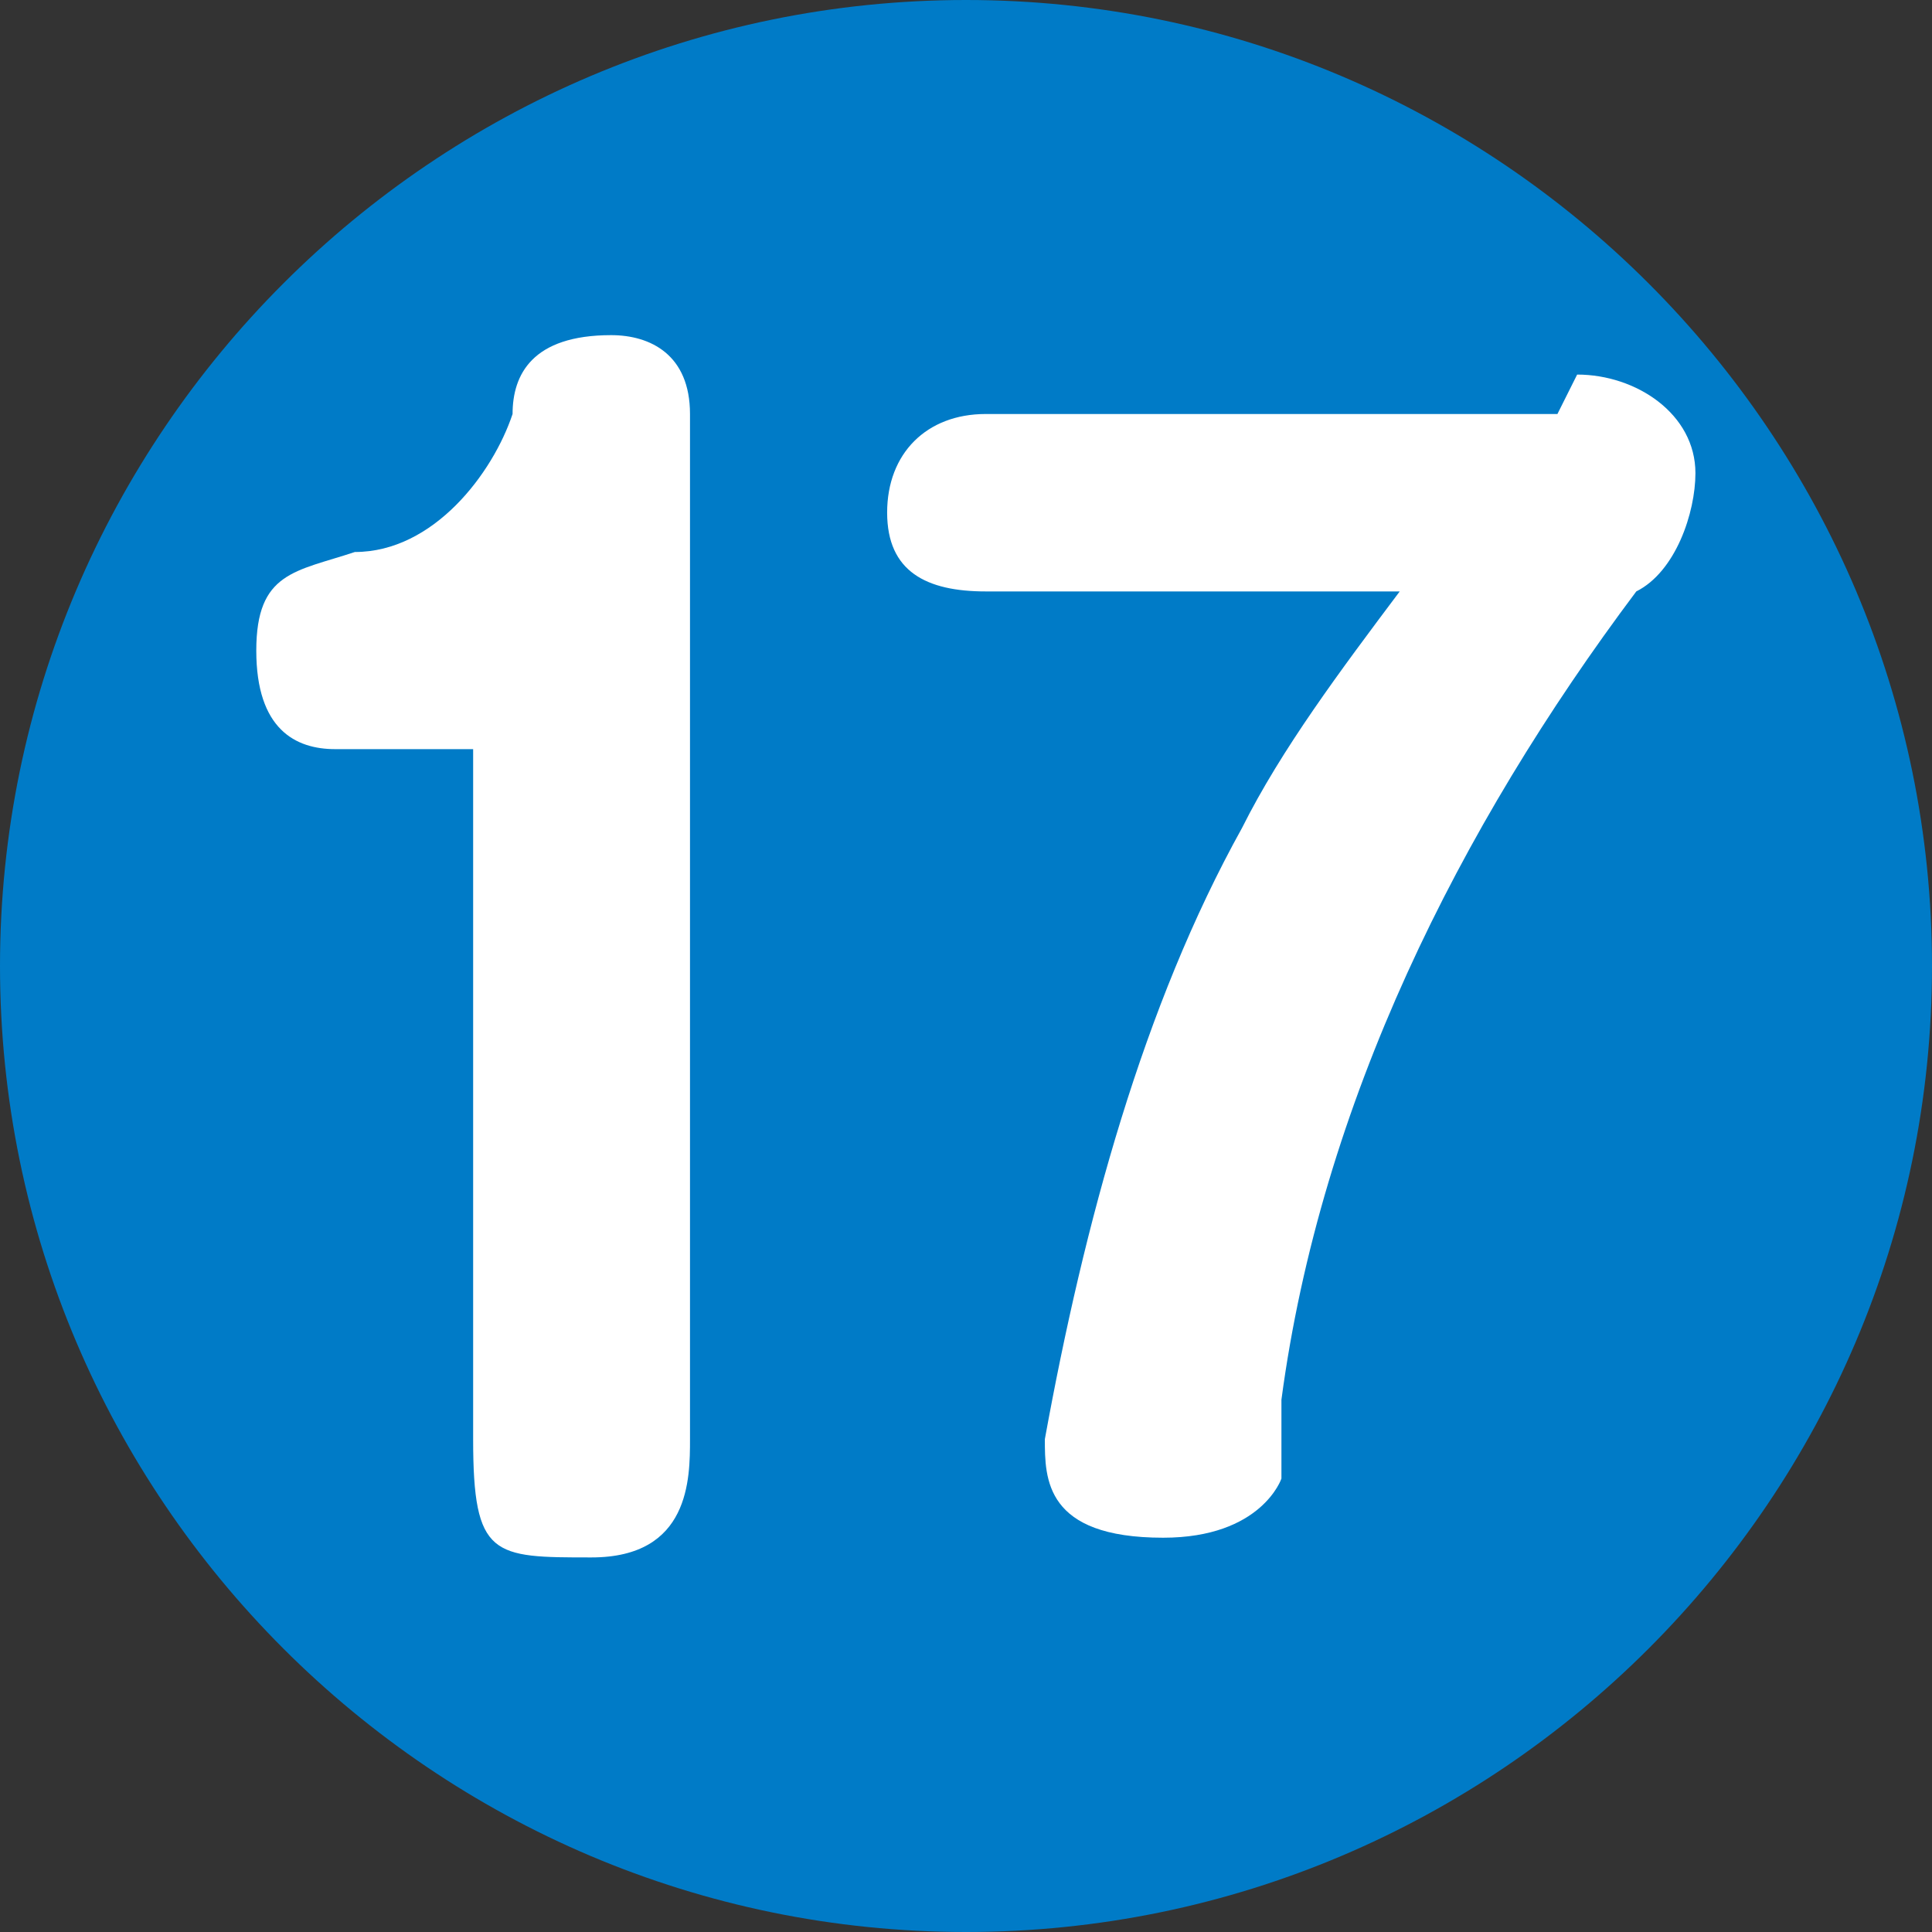 <?xml version="1.0" encoding="UTF-8"?>
<svg id="_レイヤー_1" data-name="レイヤー 1" xmlns="http://www.w3.org/2000/svg" version="1.1" viewBox="0 0 9.8 9.8">
  <rect x="0" y="0" width="9.8" height="9.8" fill="#333333" stroke="none"/>
  <defs>
    <style>
      .cls-1 {
        fill: #007bc7;
      }

      .cls-1, .cls-2 {
        stroke-width: 0px;
      }

      .cls-2 {
        fill: #fff;
      }
    </style>
  </defs>
  <g id="_レイヤー_2" data-name="レイヤー 2">
    <g id="_レイヤー_14" data-name="レイヤー 14">
      <path class="cls-1" d="M9.8,4.9c0,2.7-2.2,4.9-4.9,4.9S0,7.6,0,4.9,2.2,0,4.9,0h0c2.7,0,4.9,2.2,4.9,4.9Z"/>
      <path class="cls-2" d="M1.7,3.8c-.2,0-.4-.1-.4-.5s.2-.4.5-.5c.4,0,.7-.4.8-.7,0-.2.1-.4.5-.4.2,0,.4.1.4.4,0,0,0,0,0,0v5.2c0,.2,0,.6-.5.6s-.6,0-.6-.6v-3.5h-.7Z"/>
    </g>
  </g>
  <path class="cls-2" d="M8,1.9c.3,0,.6.2.6.5,0,0,0,0,0,0,0,.2-.1.5-.3.6-.9,1.2-1.6,2.6-1.8,4.1v.4s-.1.3-.6.3c-.6,0-.6-.3-.6-.5.2-1.1.5-2.2,1-3.1.2-.4.5-.8.8-1.2,0,0,0,0,0,0,0,0-.1,0-.2,0h-1.9c-.3,0-.5-.1-.5-.4,0,0,0,0,0,0,0-.3.2-.5.5-.5,0,0,0,0,0,0h2.9Z"/>
</svg>